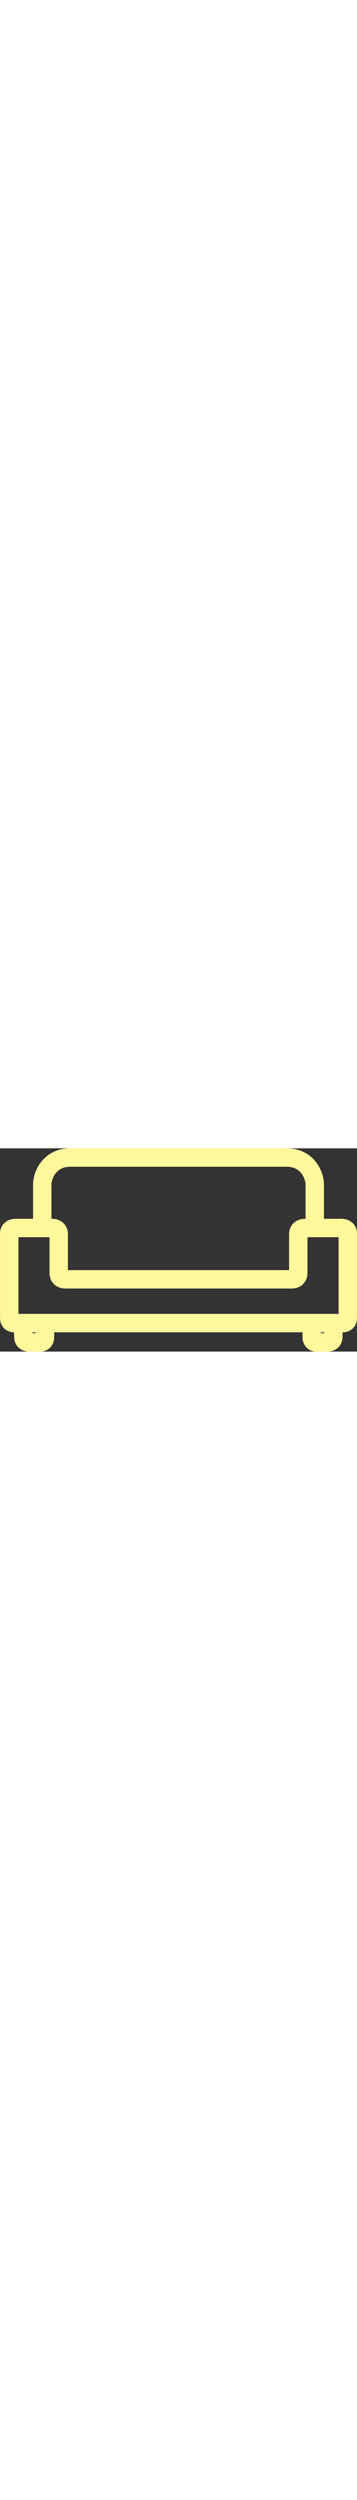 <?xml version="1.0" encoding="UTF-8"?><svg id="Ebene_2" xmlns="http://www.w3.org/2000/svg" width="60px" viewBox="0 0 738.02 419.87"><rect x="0" y="0" width="738.02" height="419.87" fill="#333333" stroke="none"/><defs><style>.cls-1{fill:#fff89c;}</style></defs><g id="FFF89C"><g><path class="cls-1" d="M650.69,183.54c-10.49,0-19-8.51-19-19V75.02c0-7.82-6.58-37.02-38.74-37.02H145.07c-32.16,0-38.74,29.2-38.74,37.02v89.53c0,10.49-8.51,19-19,19s-19-8.51-19-19V75.02C68.33,43.87,92.14,0,145.07,0h447.88c52.93,0,76.74,43.87,76.74,75.02v89.53c0,10.49-8.51,19-19,19Z"/><path class="cls-1" d="M29.05,380.03c-4.65,0-12.54-1.06-19.4-7.15-4.37-3.88-9.57-10.98-9.57-22.8V178.34c-.48-6.28,1.05-14.75,6.72-21.62,3.97-4.8,11.42-10.64,24.36-11.16,.26-.01,.51-.02,.77-.02H108.42c2.85,0,14.86,.59,23.72,9.99,4.14,4.39,8.87,12.1,8.24,24.03v71.99h457.25v-71.99c-.63-11.93,4.11-19.64,8.24-24.03,8.86-9.41,20.87-10,23.72-10h76.49c.26,0,.51,0,.77,.02,12.94,.53,20.39,6.36,24.36,11.16,5.67,6.87,7.2,15.33,6.72,21.62v171.74c0,11.83-5.21,18.93-9.57,22.8-7.75,6.88-16.79,7.34-21.03,7.11H30.68c-.48,.03-1.03,.04-1.63,.04Zm680.73-37.96c.17,.02,.33,.03,.5,.05-.14-.02-.3-.04-.5-.05Zm-681.55,0c-.19,.02-.36,.04-.5,.05,.17-.02,.33-.04,.5-.05Zm9.85-.08H699.93V183.54h-64.3v73.98c.25,15.12-10.56,31.4-31.27,32.03-.19,0-.38,0-.57,0H134.22c-.19,0-.38,0-.57,0-20.71-.62-31.52-16.9-31.27-32.02v-73.99H38.08v158.44ZM629.38,183.54h0Zm70.76-8.97s0,.01,0,.02c0,0,0-.01,0-.02Zm-662.27,0v.02s0-.01,0-.02Z"/><path class="cls-1" d="M59.77,419.87c-6.33,0-14.9-2.17-21.4-8.34-4.19-3.98-9.18-11.14-9.18-22.62v-27.88c0-10.49,8.51-19,19-19s19,8.51,19,19v20.83h6.78v-20.83c0-10.49,8.51-19,19-19s19,8.51,19,19v29.95c0,.1,0,.19,0,.29-.21,13.86-10.4,28.59-28.88,28.59h-22.63c-.23,0-.46,0-.7,0Zm-.11-38c-.17,0-.33,.01-.47,.02,.16,0,.31-.01,.47-.02Z"/><path class="cls-1" d="M677.58,419.87c-.24,0-.47,0-.7,0h-22.63c-18.48,0-28.67-14.73-28.88-28.59,0-.09,0-.19,0-.29v-29.95c0-10.49,8.51-19,19-19s19,8.51,19,19v20.83h6.78v-20.83c0-10.49,8.51-19,19-19s19,8.51,19,19v27.88c0,11.48-4.99,18.64-9.18,22.62-6.5,6.18-15.07,8.35-21.4,8.35Zm.11-38c.16,0,.32,.01,.47,.02-.14,0-.3-.02-.47-.02Z"/></g></g></svg>